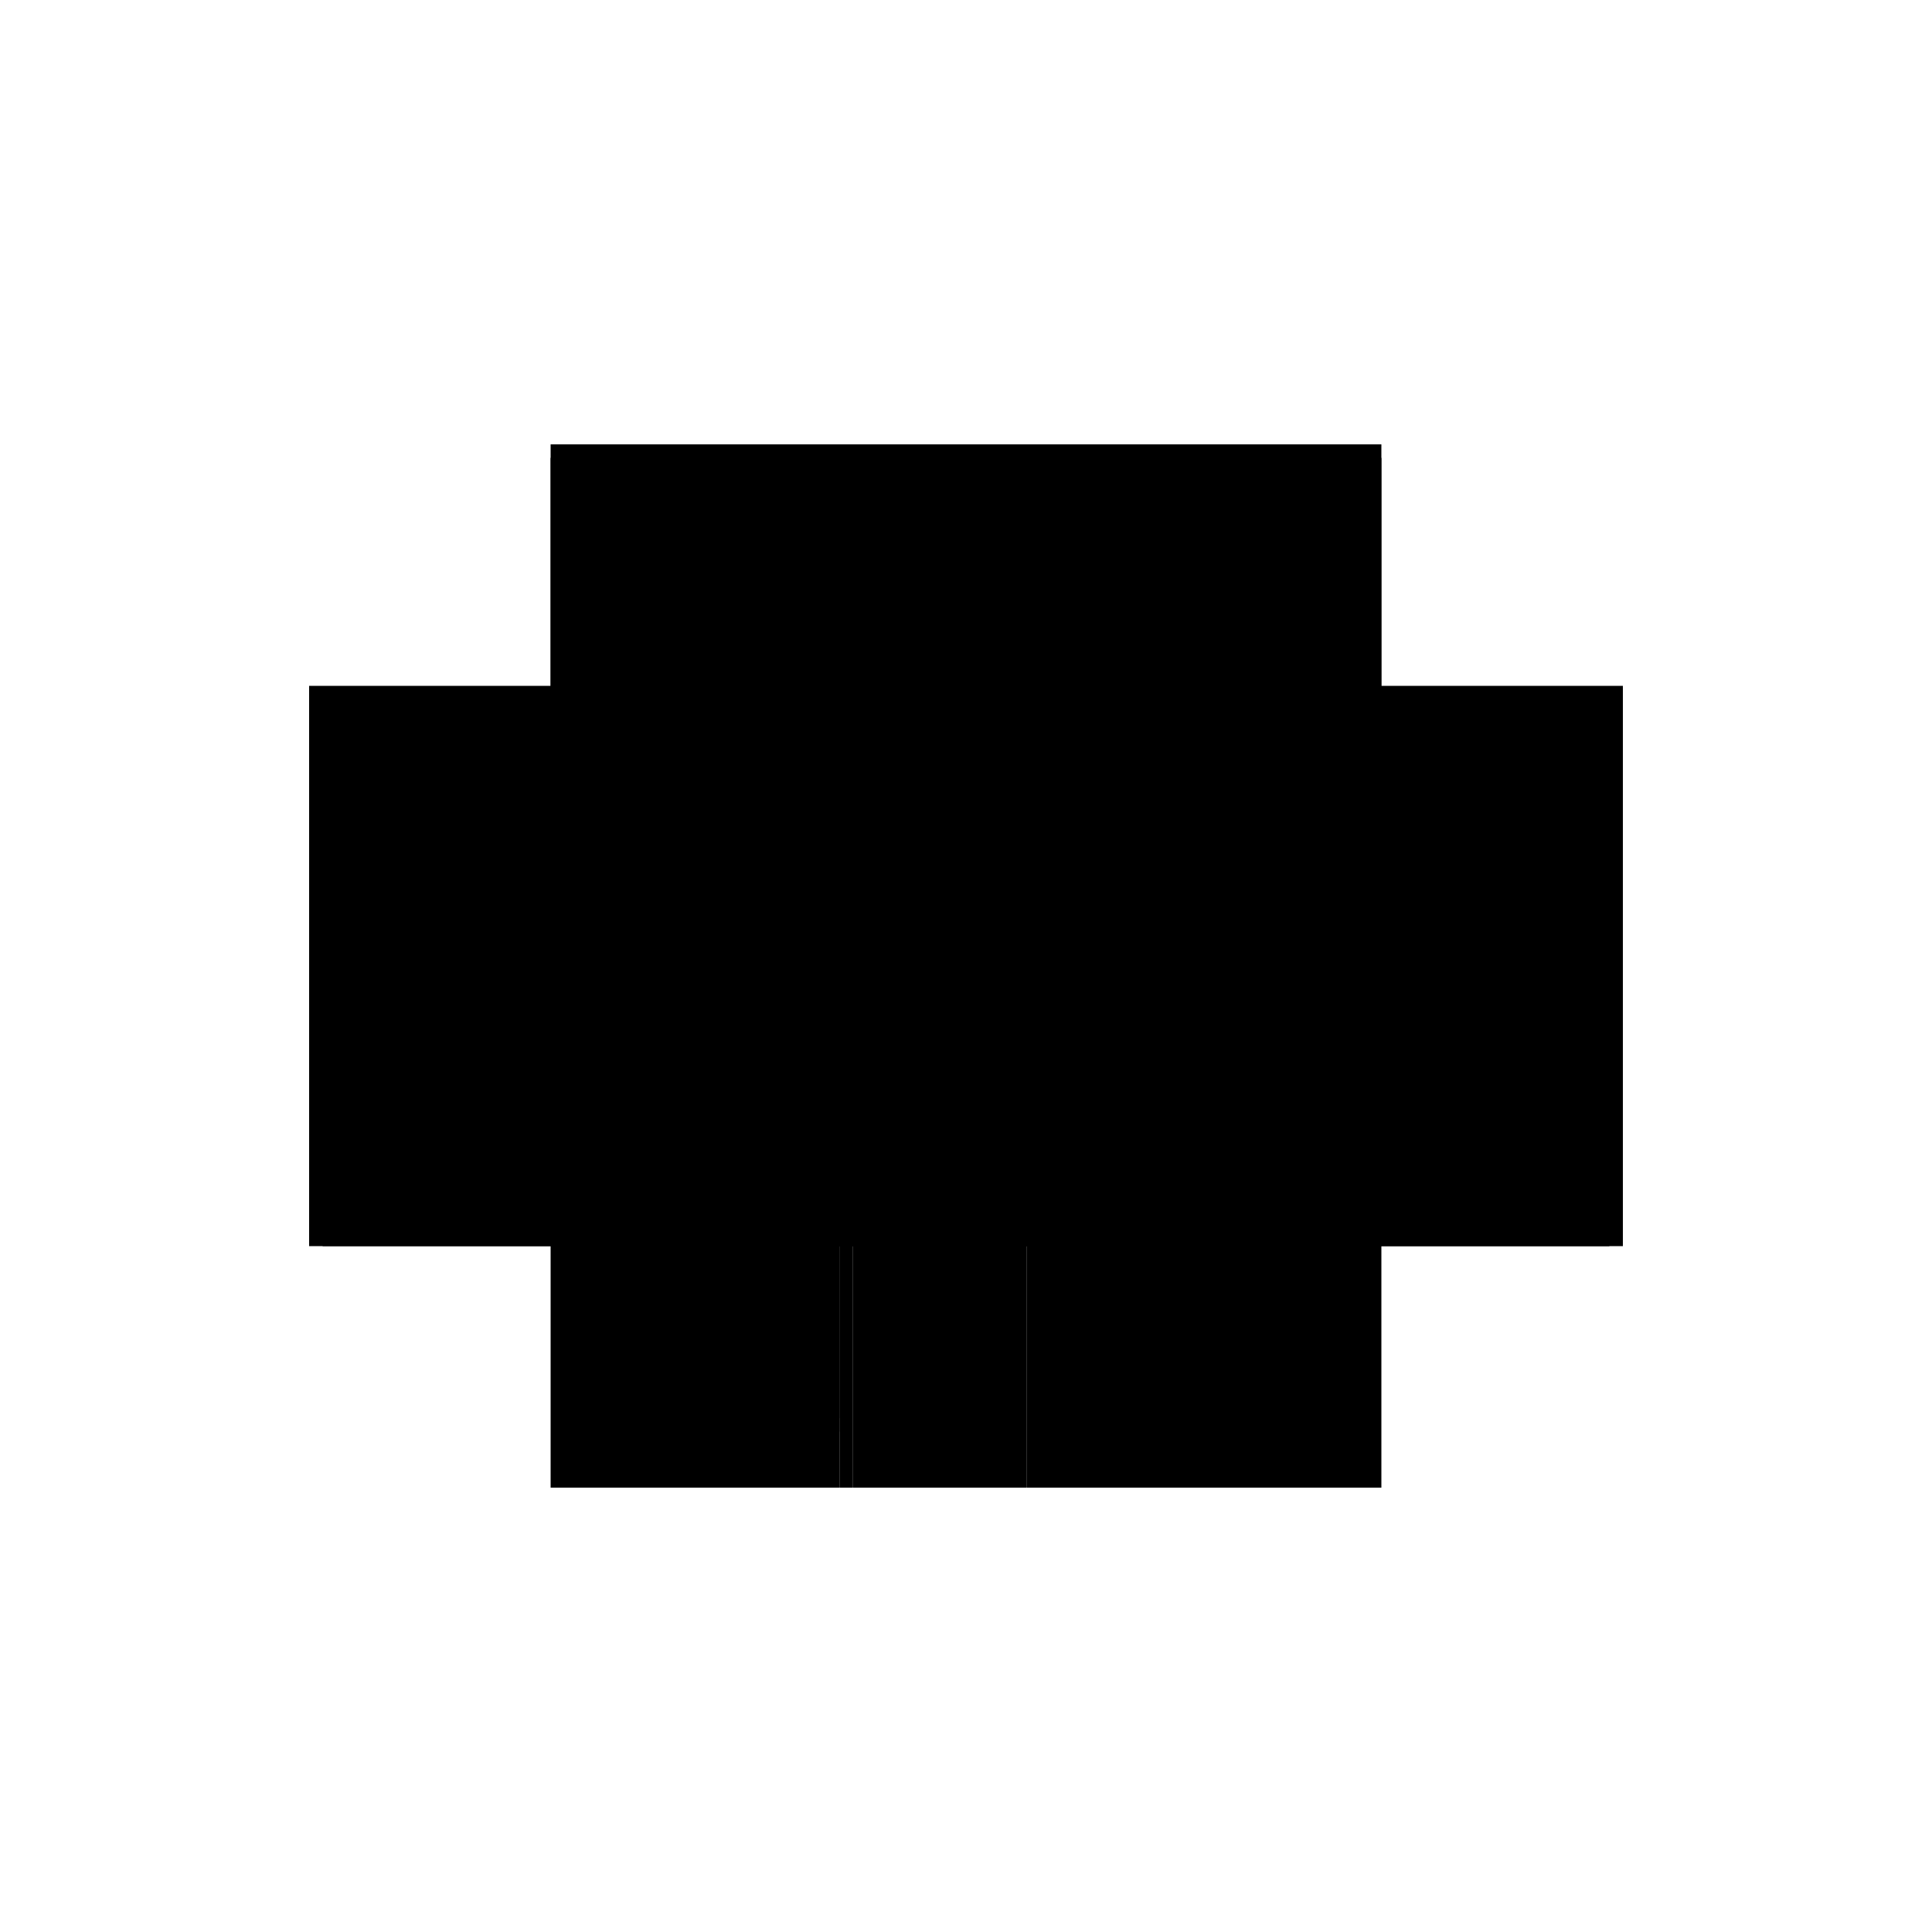 <?xml version="1.0" encoding="utf-8" ?>
<svg xmlns="http://www.w3.org/2000/svg" xmlns:ev="http://www.w3.org/2001/xml-events" xmlns:xlink="http://www.w3.org/1999/xlink" baseProfile="full" height="100%" version="1.1" viewBox="-1,-1,2,2" width="100%">
  <defs>
    <style type="text/css"><![CDATA[.vectorEffectClass {vector-effect: non-scaling-stroke;}]]></style>
  </defs>
  <line class="vectorEffectClass" fill="none" stroke="black" stroke-width="0.5" x1="-0.43" x2="0.43" y1="-0.29" y2="-0.29"/>
  <line class="vectorEffectClass" fill="none" stroke="black" stroke-width="0.5" x1="-0.43" x2="-0.43" y1="0.29" y2="-0.276"/>
  <line class="vectorEffectClass" fill="none" stroke="black" stroke-width="0.5" x1="-0.117" x2="-0.117" y1="0.29" y2="-0.276"/>
  <line class="vectorEffectClass" fill="none" stroke="black" stroke-width="0.5" x1="0.063" x2="0.063" y1="0.29" y2="-0.276"/>
  <line class="vectorEffectClass" fill="none" stroke="black" stroke-width="0.5" x1="0.43" x2="0.43" y1="0.29" y2="-0.276"/>
  <line class="vectorEffectClass" fill="none" stroke="black" stroke-width="0.5" x1="-0.416" x2="-0.416" y1="0.218" y2="-0.276"/>
  <line class="vectorEffectClass" fill="none" stroke="black" stroke-width="0.5" x1="-0.131" x2="-0.131" y1="0.218" y2="-0.276"/>
  <line class="vectorEffectClass" fill="none" stroke="black" stroke-width="0.5" x1="0.063" x2="0.416" y1="-0.276" y2="-0.276"/>
  <line class="vectorEffectClass" fill="none" stroke="black" stroke-width="0.5" x1="0.063" x2="0.416" y1="0.29" y2="0.29"/>
  <line class="vectorEffectClass" fill="none" stroke="black" stroke-width="0.5" x1="-0.416" x2="-0.131" y1="-0.276" y2="-0.276"/>
  <line class="vectorEffectClass" fill="none" stroke="black" stroke-width="0.5" x1="-0.416" x2="-0.131" y1="0.232" y2="0.232"/>
  <line class="vectorEffectClass" fill="none" stroke="black" stroke-width="0.5" x1="-0.416" x2="-0.131" y1="0.218" y2="0.218"/>
  <line class="vectorEffectClass" fill="none" stroke="black" stroke-width="0.5" x1="-0.416" x2="-0.131" y1="0.29" y2="0.29"/>
  <line class="vectorEffectClass" fill="none" stroke="black" stroke-width="0.5" x1="-0.117" x2="0.063" y1="-0.276" y2="-0.276"/>
  <line class="vectorEffectClass" fill="none" stroke="black" stroke-width="0.5" x1="-0.117" x2="0.063" y1="0.29" y2="0.29"/>
  <line class="vectorEffectClass" fill="none" stroke="black" stroke-width="0.5" x1="-0.416" x2="-0.416" y1="0.29" y2="0.232"/>
  <line class="vectorEffectClass" fill="none" stroke="black" stroke-width="0.5" x1="-0.131" x2="-0.131" y1="0.29" y2="0.232"/>
  <line class="vectorEffectClass" fill="none" stroke="black" stroke-width="0.5" x1="-0.43" x2="-0.416" y1="-0.276" y2="-0.276"/>
  <line class="vectorEffectClass" fill="none" stroke="black" stroke-width="0.5" x1="0.416" x2="0.43" y1="-0.276" y2="-0.276"/>
  <line class="vectorEffectClass" fill="none" stroke="black" stroke-width="0.5" x1="-0.416" x2="-0.416" y1="0.232" y2="0.218"/>
  <line class="vectorEffectClass" fill="none" stroke="black" stroke-width="0.5" x1="-0.43" x2="-0.416" y1="0.29" y2="0.29"/>
  <line class="vectorEffectClass" fill="none" stroke="black" stroke-width="0.5" x1="-0.131" x2="-0.131" y1="0.232" y2="0.218"/>
  <line class="vectorEffectClass" fill="none" stroke="black" stroke-width="0.5" x1="0.416" x2="0.43" y1="0.29" y2="0.29"/>
  <line class="vectorEffectClass" fill="none" stroke="black" stroke-width="0.5" x1="-0.131" x2="-0.117" y1="-0.276" y2="-0.276"/>
  <line class="vectorEffectClass" fill="none" stroke="black" stroke-width="0.5" x1="-0.131" x2="-0.117" y1="0.29" y2="0.29"/>
  <line class="vectorEffectClass" fill="none" stroke="black" stroke-width="0.5" x1="-0.43" x2="-0.43" y1="-0.276" y2="-0.29"/>
  <line class="vectorEffectClass" fill="none" stroke="black" stroke-width="0.5" x1="0.43" x2="0.43" y1="-0.276" y2="-0.29"/>
  <line class="vectorEffectClass" fill="none" stroke="black" stroke-dasharray="5.0 5.0" stroke-width="0.5" x1="0.416" x2="0.416" y1="0.29" y2="-0.276"/>
</svg>
